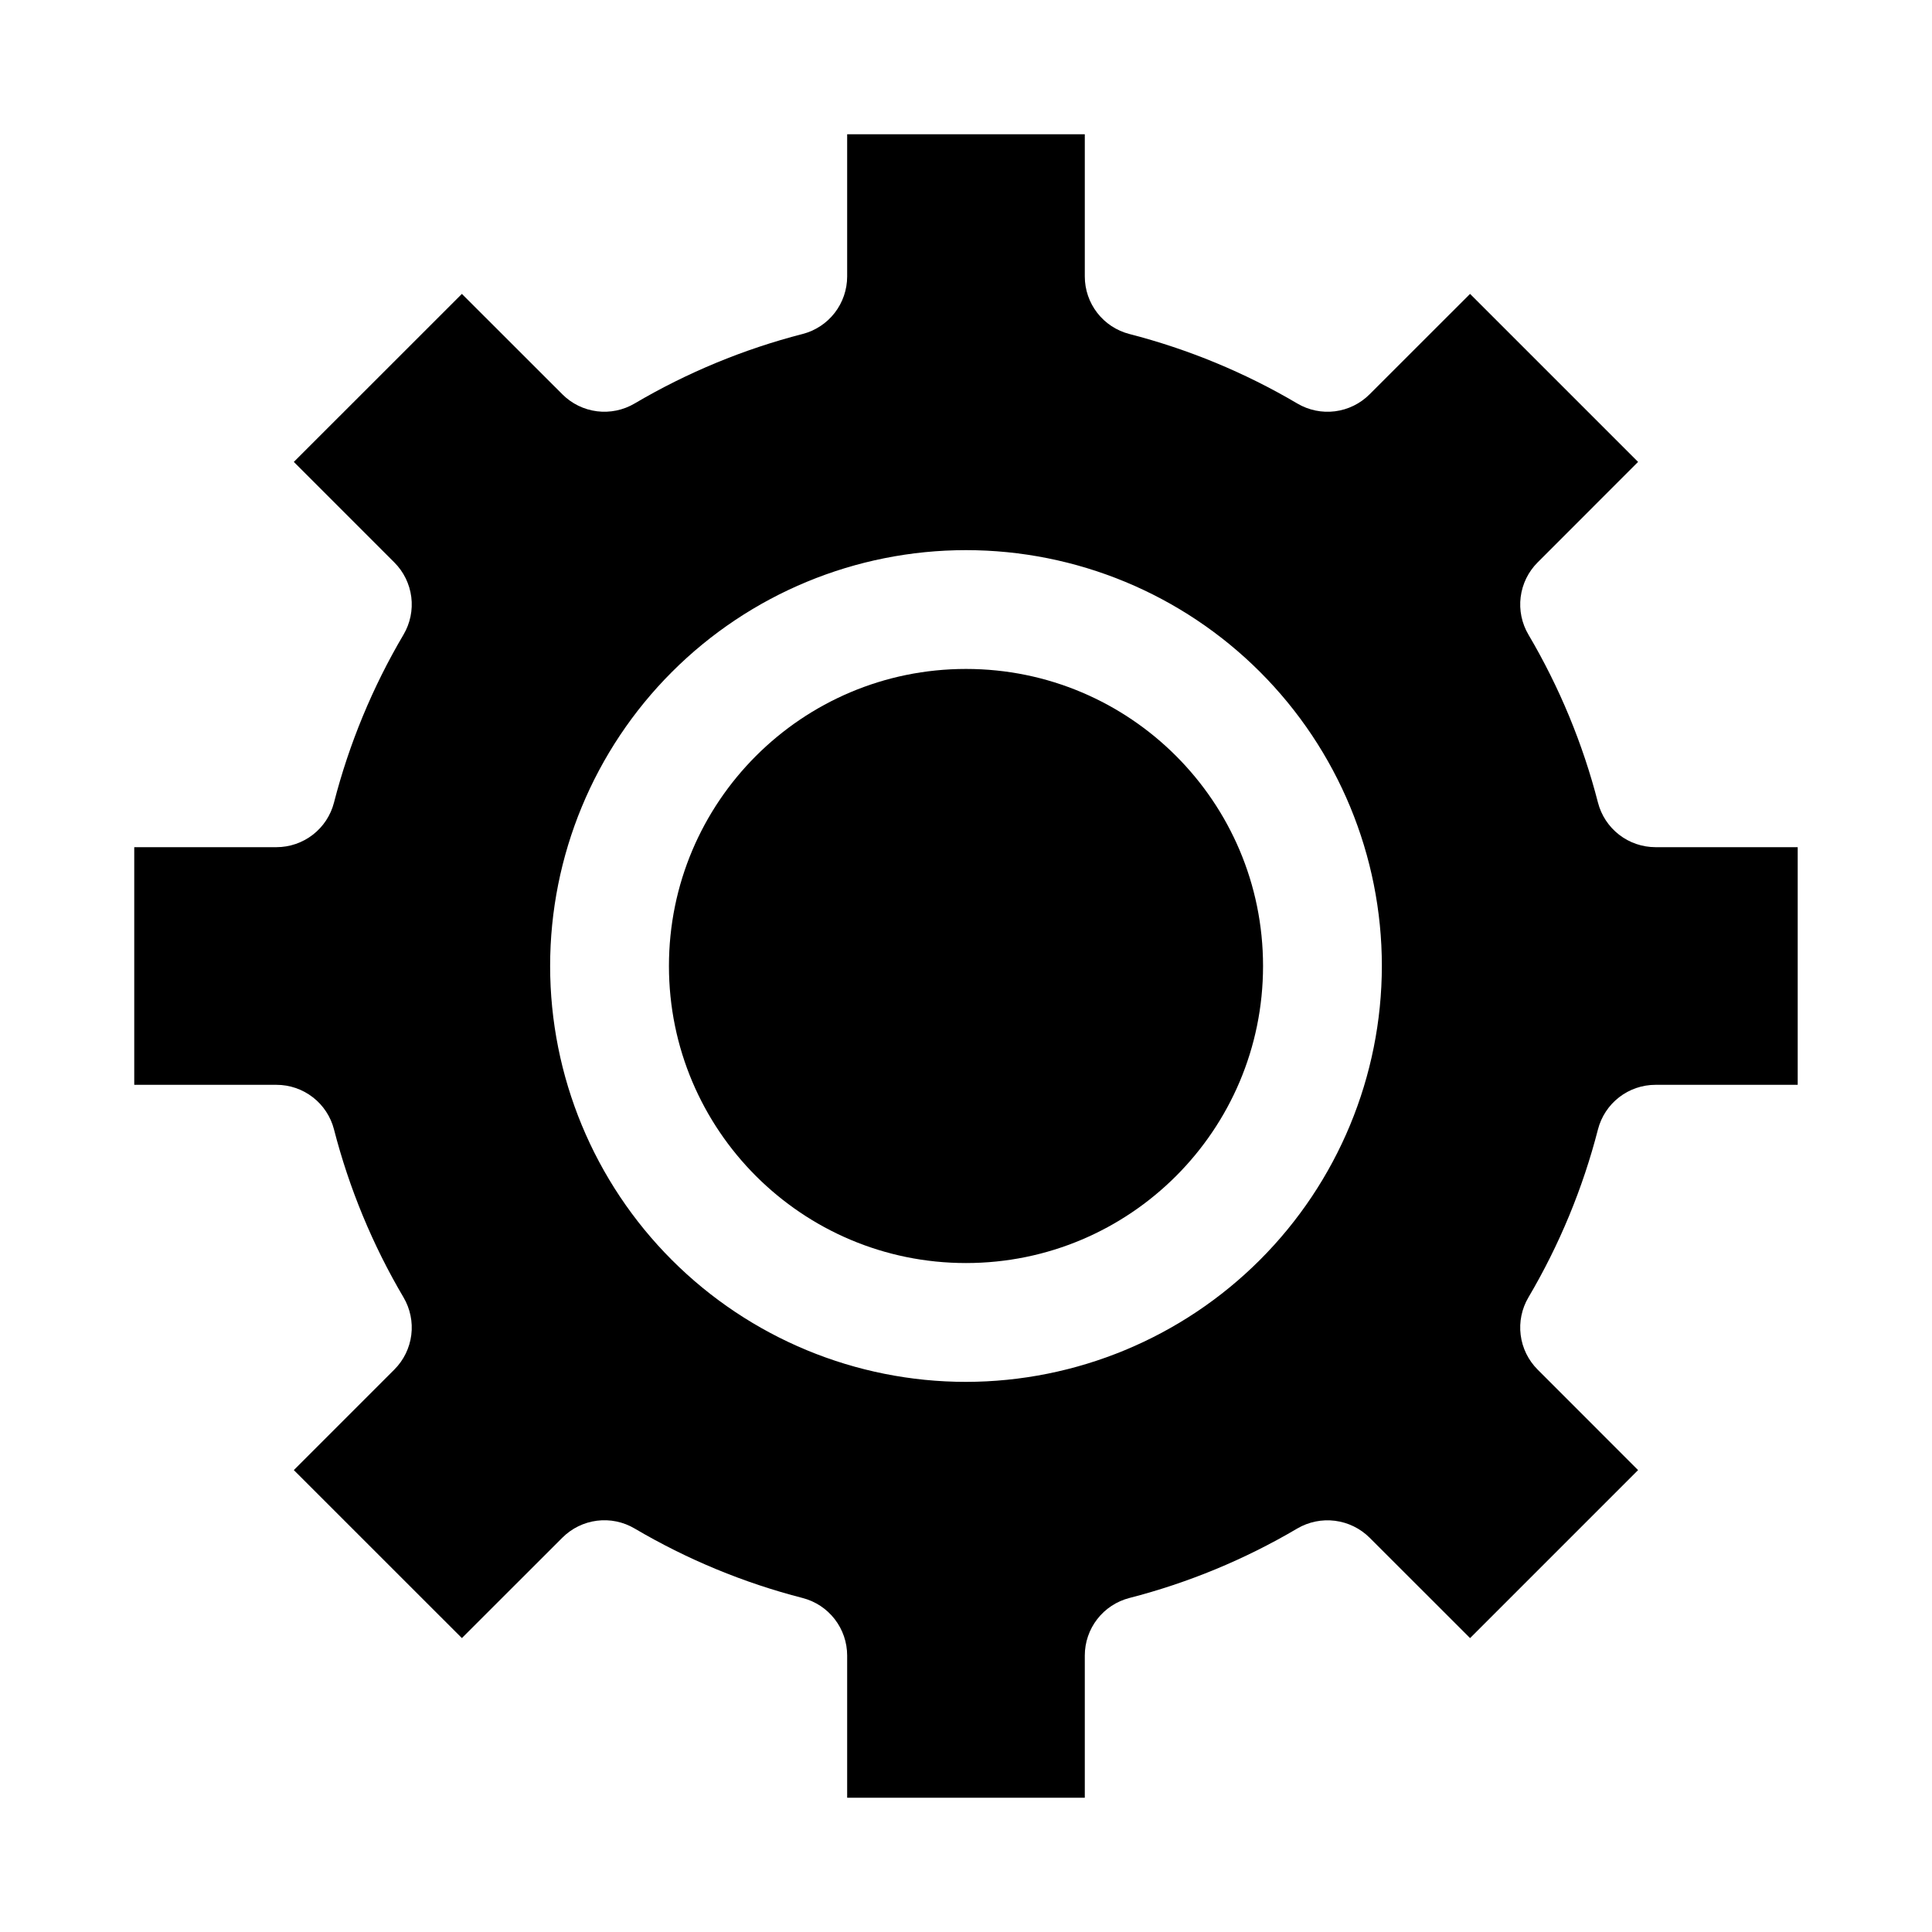 <?xml version="1.0" encoding="UTF-8"?>
<!-- Uploaded to: ICON Repo, www.svgrepo.com, Generator: ICON Repo Mixer Tools -->
<svg fill="#000000" width="800px" height="800px" version="1.1" viewBox="144 144 512 512" xmlns="http://www.w3.org/2000/svg">
 <g>
  <path d="m620.41 368.51h-37.691c-3.488-0.004-6.879-1.164-9.637-3.301-2.758-2.137-4.731-5.129-5.602-8.508-4.019-15.629-10.223-30.609-18.422-44.508-1.777-3.008-2.504-6.523-2.062-9.988 0.438-3.465 2.016-6.688 4.488-9.156l26.625-26.641-44.527-44.523-26.637 26.621c-2.473 2.473-5.691 4.051-9.16 4.492-3.465 0.438-6.977-0.289-9.984-2.066-13.898-8.199-28.883-14.398-44.512-18.422-3.379-0.871-6.371-2.84-8.508-5.602-2.137-2.758-3.297-6.148-3.297-9.637v-37.691h-62.977v37.691c-0.004 3.488-1.164 6.879-3.301 9.637-2.137 2.762-5.129 4.731-8.508 5.602-15.633 4.023-30.621 10.227-44.523 18.422-3.008 1.773-6.519 2.496-9.98 2.059-3.461-0.438-6.68-2.016-9.148-4.484l-26.641-26.621-44.539 44.523 26.637 26.641c2.473 2.469 4.051 5.691 4.492 9.156 0.438 3.465-0.289 6.981-2.066 9.988-8.199 13.898-14.398 28.879-18.422 44.508-0.871 3.379-2.84 6.371-5.602 8.508-2.758 2.137-6.148 3.297-9.637 3.301h-37.691v62.977h37.691c3.488 0 6.879 1.16 9.637 3.297 2.762 2.137 4.731 5.129 5.602 8.508 4.023 15.629 10.223 30.613 18.422 44.512 1.777 3.008 2.504 6.519 2.066 9.984-0.441 3.469-2.019 6.688-4.492 9.16l-26.637 26.637 44.539 44.523 26.641-26.625v0.004c2.469-2.469 5.688-4.043 9.148-4.484 3.461-0.438 6.973 0.285 9.98 2.059 13.902 8.195 28.891 14.398 44.523 18.422 3.379 0.871 6.371 2.844 8.508 5.602 2.137 2.758 3.297 6.148 3.301 9.637v37.691h62.977v-37.691c0-3.488 1.16-6.879 3.297-9.637 2.137-2.758 5.129-4.731 8.508-5.602 15.629-4.019 30.613-10.223 44.512-18.422 3.012-1.762 6.519-2.477 9.984-2.039 3.461 0.438 6.68 2.008 9.16 4.465l26.641 26.625 44.523-44.523-26.625-26.641c-2.473-2.473-4.051-5.691-4.488-9.16-0.441-3.465 0.285-6.977 2.062-9.984 8.199-13.898 14.402-28.883 18.422-44.512 0.871-3.379 2.844-6.371 5.602-8.508 2.758-2.137 6.148-3.297 9.637-3.297h37.691zm-220.41 141.7c-29.23 0-57.262-11.613-77.93-32.281-20.668-20.668-32.281-48.699-32.281-77.926 0-29.23 11.613-57.262 32.281-77.93 20.668-20.668 48.699-32.281 77.93-32.281 29.227 0 57.258 11.613 77.926 32.281 20.668 20.668 32.281 48.699 32.281 77.93-0.035 29.219-11.656 57.23-32.316 77.891s-48.672 32.281-77.891 32.316z"/>
  <path d="m478.72 400c0 43.473-35.246 78.719-78.719 78.719-43.477 0-78.723-35.246-78.723-78.719 0-43.477 35.246-78.723 78.723-78.723 43.473 0 78.719 35.246 78.719 78.723"/>
 </g>
</svg>
